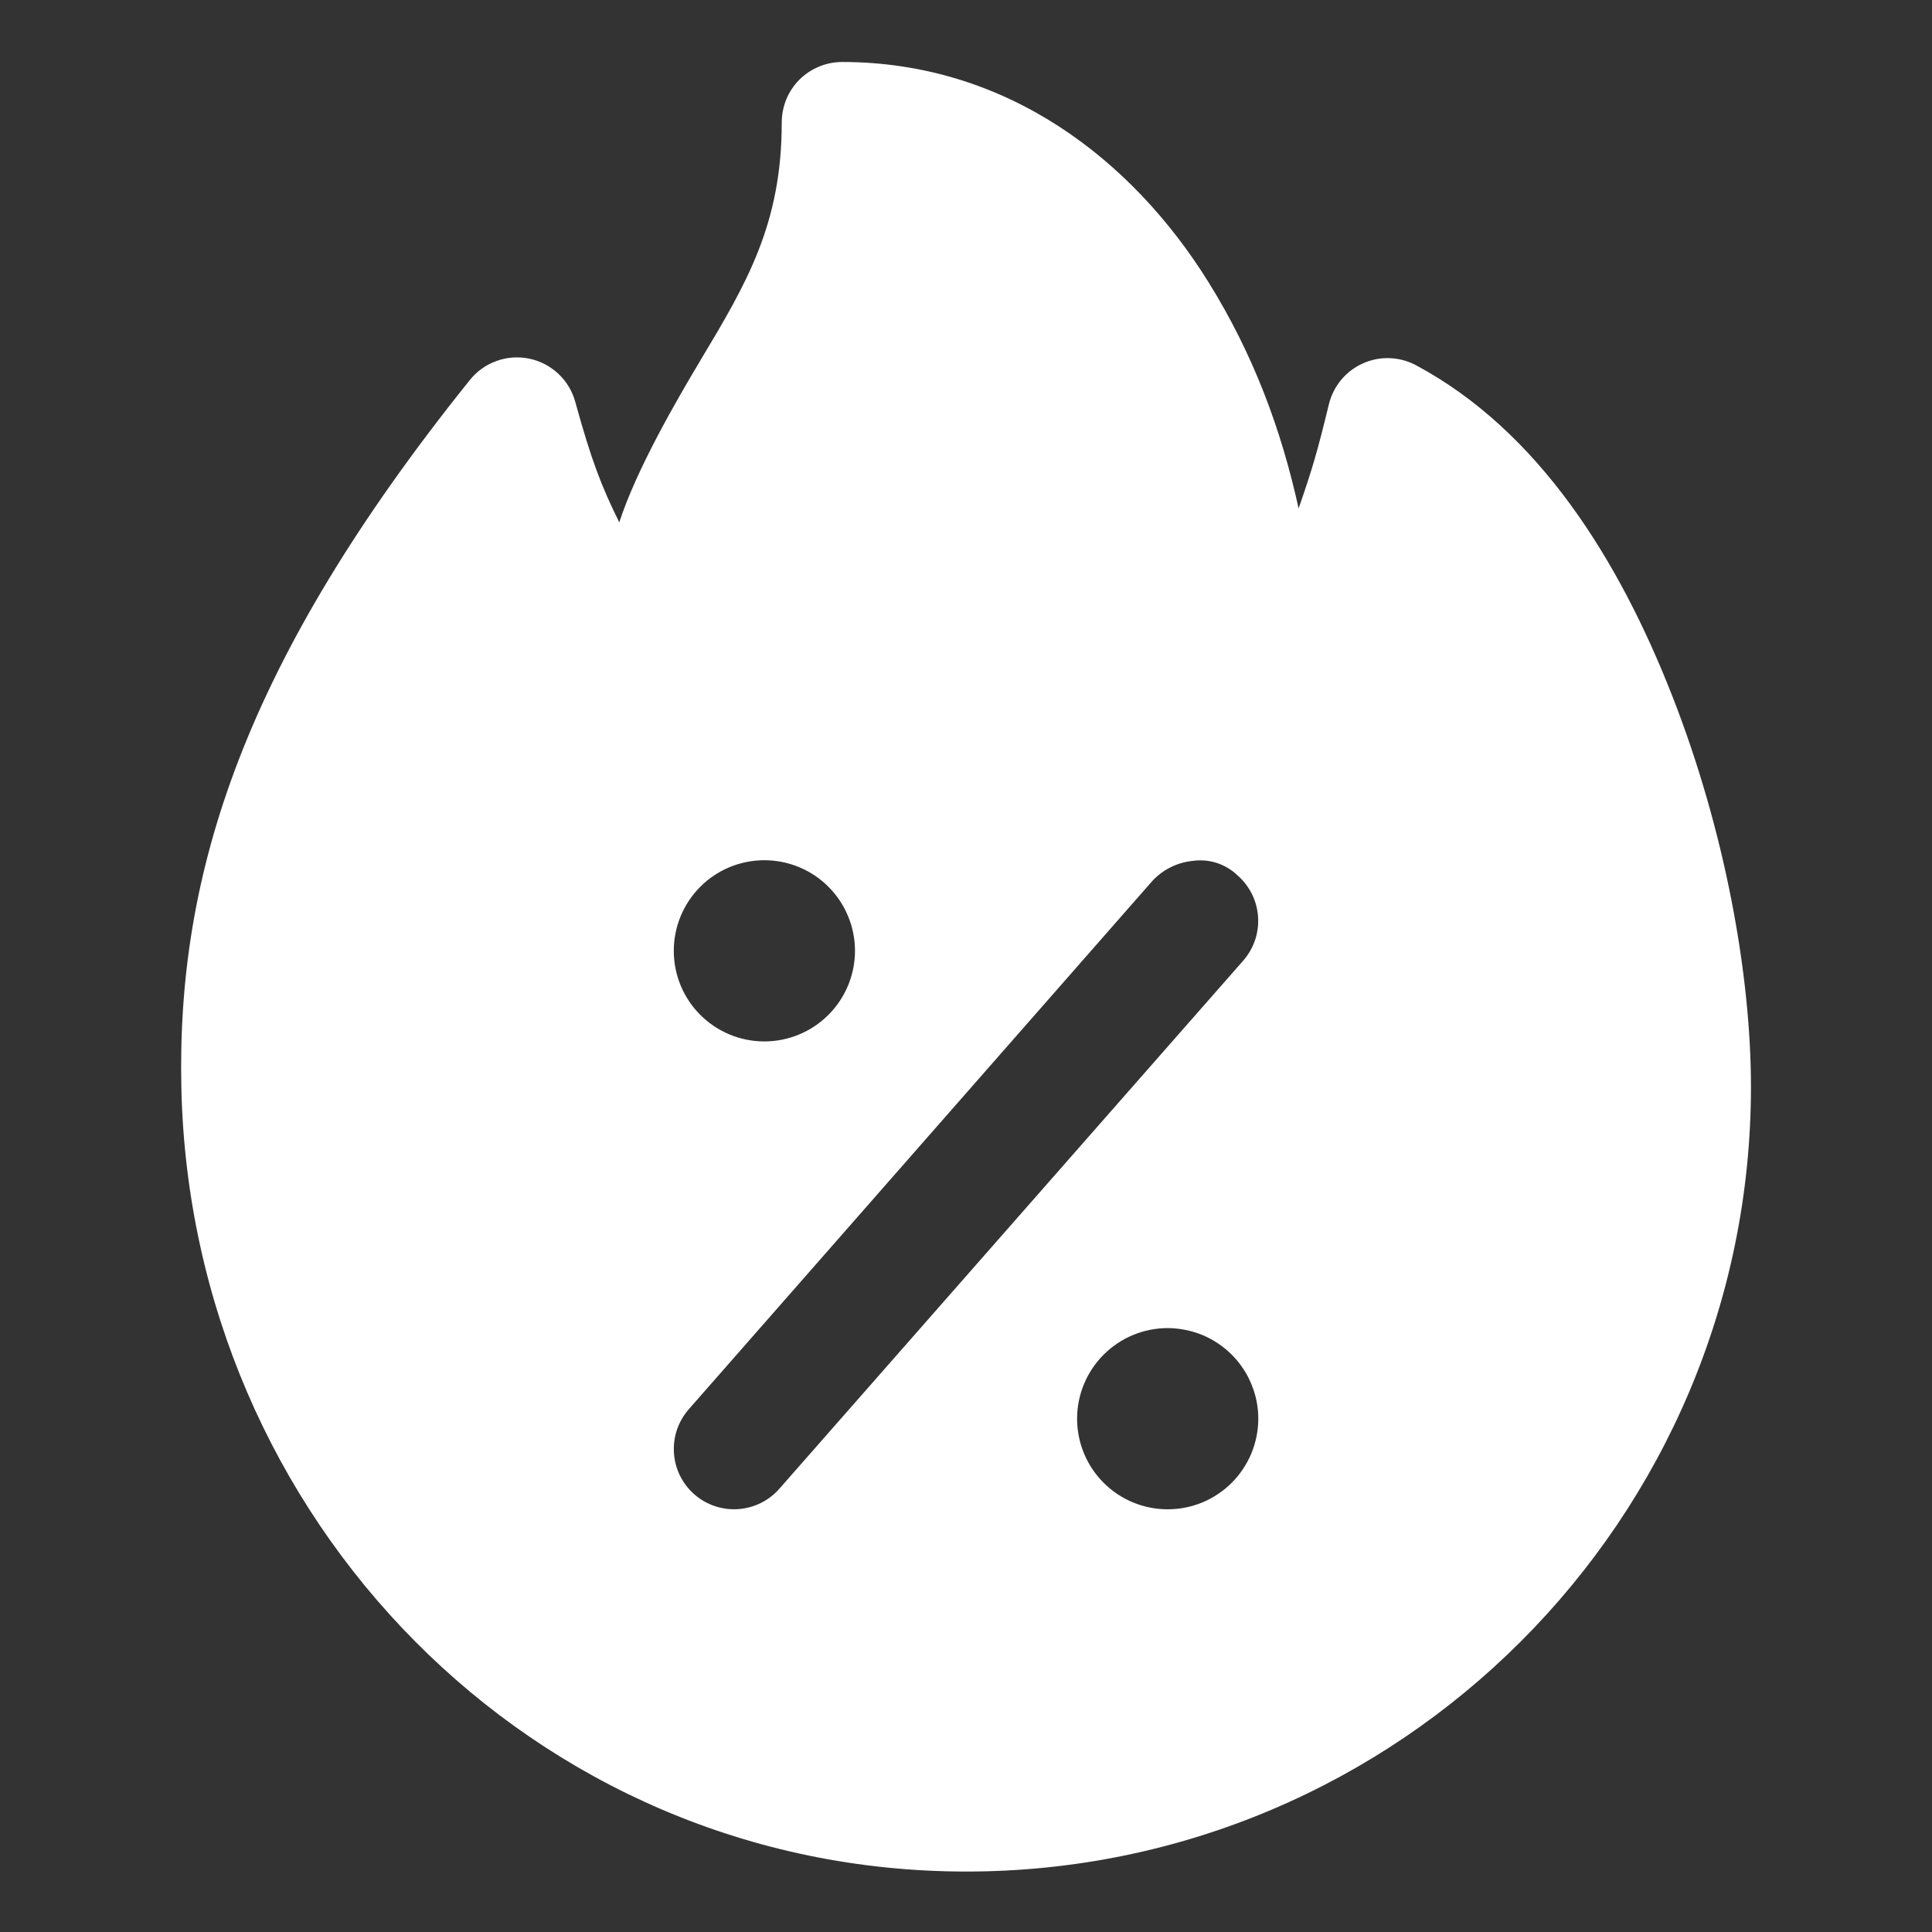 <svg width="24" height="24" viewBox="0 0 24 24" fill="none" xmlns="http://www.w3.org/2000/svg">
<rect x="0" y="0" width="24" height="24" fill="#333333" stroke="none"/>
<path d="M10.458 0.77C10.359 0.771 10.262 0.79 10.171 0.829C10.08 0.867 9.998 0.922 9.928 0.992C9.859 1.062 9.804 1.145 9.767 1.236C9.73 1.327 9.711 1.425 9.711 1.523C9.711 2.782 9.274 3.52 8.709 4.463C8.4 4.979 7.905 5.834 7.693 6.489C7.471 6.042 7.344 5.711 7.147 4.995C7.111 4.861 7.038 4.739 6.937 4.644C6.836 4.549 6.71 4.483 6.574 4.455C6.438 4.427 6.296 4.437 6.166 4.485C6.035 4.532 5.92 4.615 5.834 4.724C3.02 8.229 2.194 10.857 2.253 13.515C2.371 18.869 6.627 23.249 12.003 23.249C17.379 23.249 21.751 18.875 21.751 13.499C21.751 12.118 21.432 10.325 20.771 8.639C20.11 6.953 19.114 5.352 17.588 4.536C17.488 4.483 17.376 4.453 17.262 4.449C17.148 4.445 17.035 4.467 16.931 4.514C16.827 4.56 16.735 4.63 16.662 4.717C16.589 4.805 16.536 4.908 16.509 5.018C16.362 5.621 16.308 5.806 16.132 6.316C15.917 5.339 15.572 4.403 15.009 3.5C14.065 1.984 12.508 0.77 10.458 0.77ZM9.496 10.686C9.643 10.686 9.79 10.715 9.926 10.772C10.063 10.828 10.187 10.911 10.291 11.016C10.396 11.12 10.479 11.245 10.535 11.381C10.592 11.518 10.621 11.664 10.621 11.812C10.621 11.96 10.591 12.106 10.535 12.242C10.478 12.379 10.395 12.503 10.291 12.607C10.186 12.712 10.062 12.795 9.926 12.851C9.789 12.908 9.643 12.937 9.495 12.937C9.196 12.937 8.91 12.818 8.699 12.607C8.488 12.396 8.37 12.11 8.37 11.811C8.37 11.512 8.489 11.226 8.7 11.015C8.911 10.804 9.197 10.686 9.496 10.686ZM14.818 10.694C14.918 10.68 15.02 10.689 15.117 10.72C15.213 10.752 15.301 10.805 15.374 10.875C15.523 11.006 15.615 11.19 15.628 11.388C15.642 11.586 15.576 11.781 15.446 11.931L9.683 18.492C9.552 18.642 9.368 18.733 9.169 18.747C8.971 18.76 8.776 18.695 8.626 18.564C8.551 18.499 8.491 18.419 8.447 18.331C8.403 18.242 8.378 18.145 8.372 18.047C8.366 17.948 8.379 17.849 8.411 17.756C8.444 17.662 8.494 17.576 8.56 17.502L14.317 10.941C14.448 10.801 14.626 10.713 14.818 10.694ZM14.506 16.498C14.653 16.499 14.8 16.528 14.936 16.584C15.073 16.641 15.197 16.724 15.301 16.828C15.406 16.933 15.489 17.057 15.545 17.194C15.602 17.33 15.631 17.477 15.631 17.624C15.631 17.772 15.601 17.918 15.545 18.055C15.488 18.191 15.405 18.315 15.301 18.42C15.196 18.524 15.072 18.607 14.936 18.664C14.799 18.72 14.653 18.749 14.505 18.749C14.207 18.749 13.92 18.631 13.709 18.419C13.498 18.208 13.38 17.922 13.38 17.623C13.38 17.325 13.499 17.039 13.71 16.828C13.921 16.617 14.207 16.498 14.506 16.498Z" fill="white"></path>
</svg>
